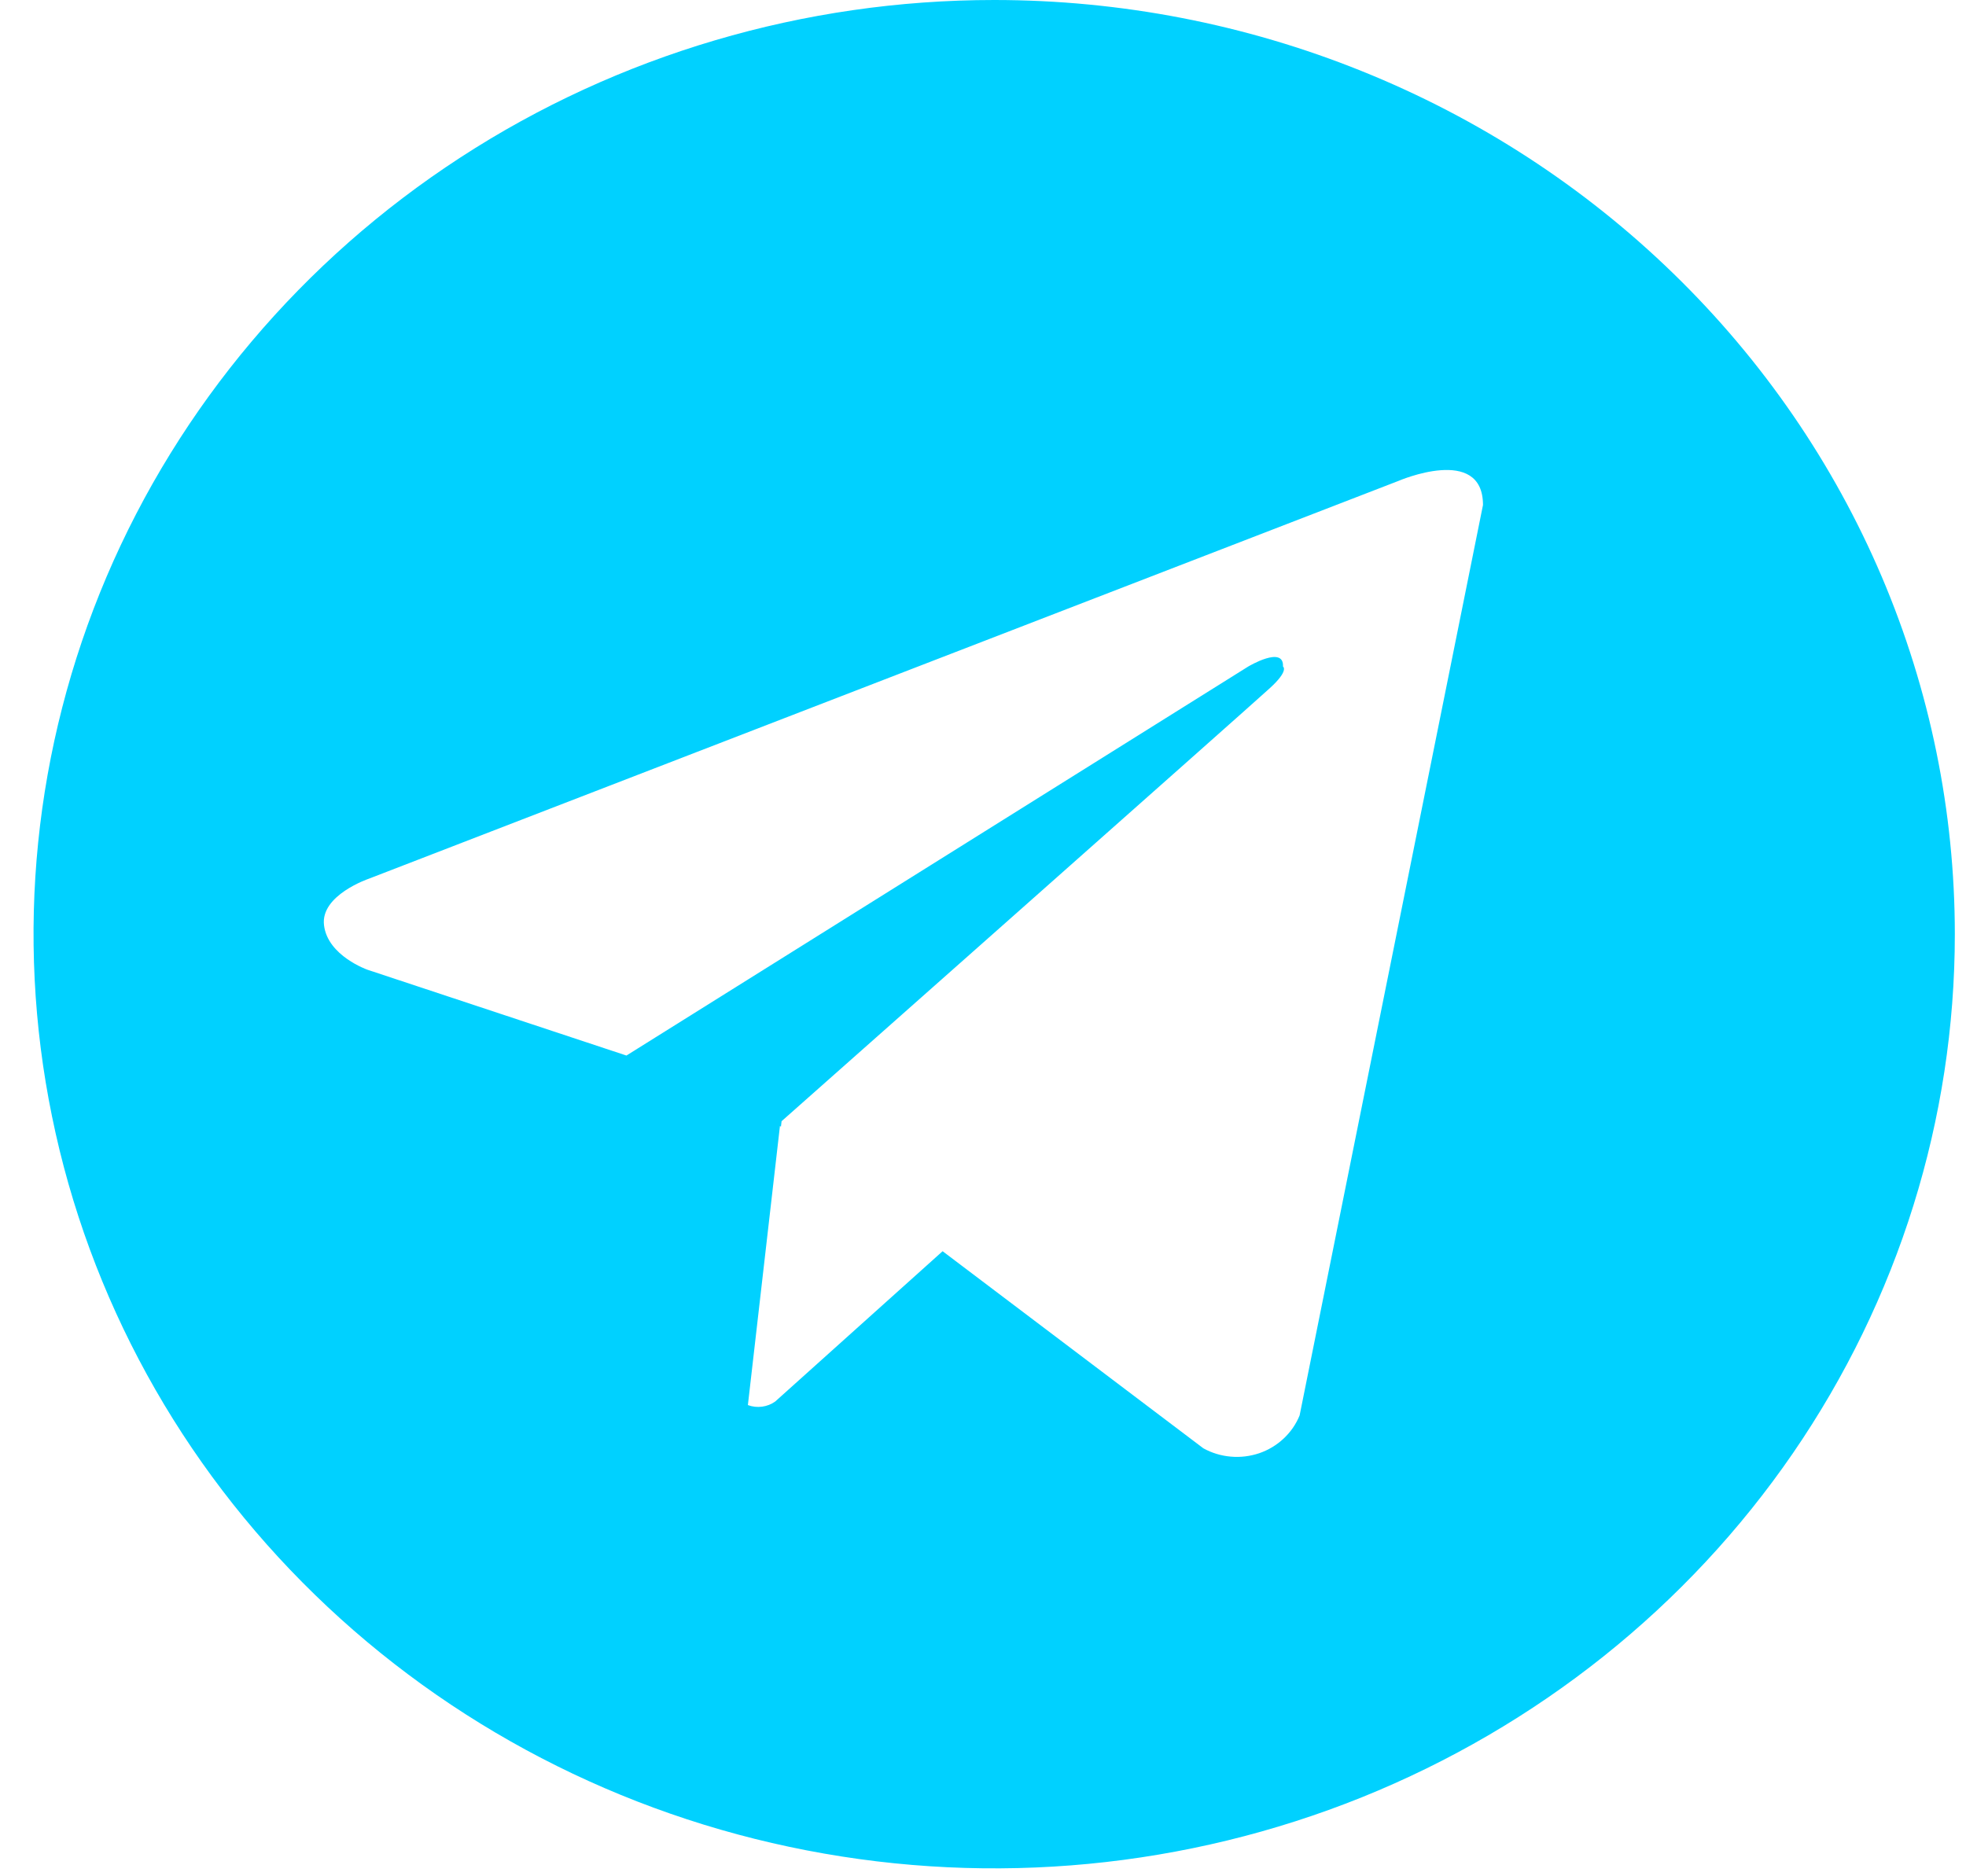 <?xml version="1.0" encoding="UTF-8"?> <svg xmlns="http://www.w3.org/2000/svg" width="22" height="21" viewBox="0 0 22 21" fill="none"> <path d="M11.125 0C8.999 0 6.92 0.613 5.153 1.762C3.385 2.911 2.007 4.544 1.193 6.454C0.38 8.365 0.167 10.467 0.582 12.495C0.996 14.524 2.02 16.387 3.524 17.849C5.027 19.311 6.942 20.307 9.028 20.71C11.113 21.114 13.274 20.907 15.239 20.116C17.203 19.324 18.882 17.984 20.063 16.265C21.244 14.545 21.875 12.524 21.875 10.456C21.875 9.083 21.597 7.723 21.057 6.454C20.517 5.186 19.725 4.033 18.726 3.062C17.728 2.091 16.543 1.321 15.239 0.796C13.935 0.27 12.537 0 11.125 0ZM14.543 15.842C14.503 15.94 14.442 16.028 14.364 16.101C14.286 16.174 14.193 16.23 14.091 16.265C13.989 16.299 13.88 16.313 13.773 16.303C13.665 16.294 13.56 16.262 13.466 16.21L10.548 14.004L8.675 15.686C8.632 15.717 8.581 15.737 8.527 15.744C8.474 15.751 8.419 15.745 8.369 15.726L8.728 12.601L8.739 12.611L8.746 12.549C8.746 12.549 13.997 7.898 14.211 7.701C14.428 7.503 14.357 7.46 14.357 7.46C14.369 7.22 13.968 7.46 13.968 7.46L7.01 11.814L4.113 10.854C4.113 10.854 3.668 10.699 3.626 10.357C3.582 10.019 4.127 9.835 4.127 9.835L15.648 5.383C15.648 5.383 16.595 4.973 16.595 5.652L14.543 15.842Z" fill="#00D1FF"></path> </svg> 